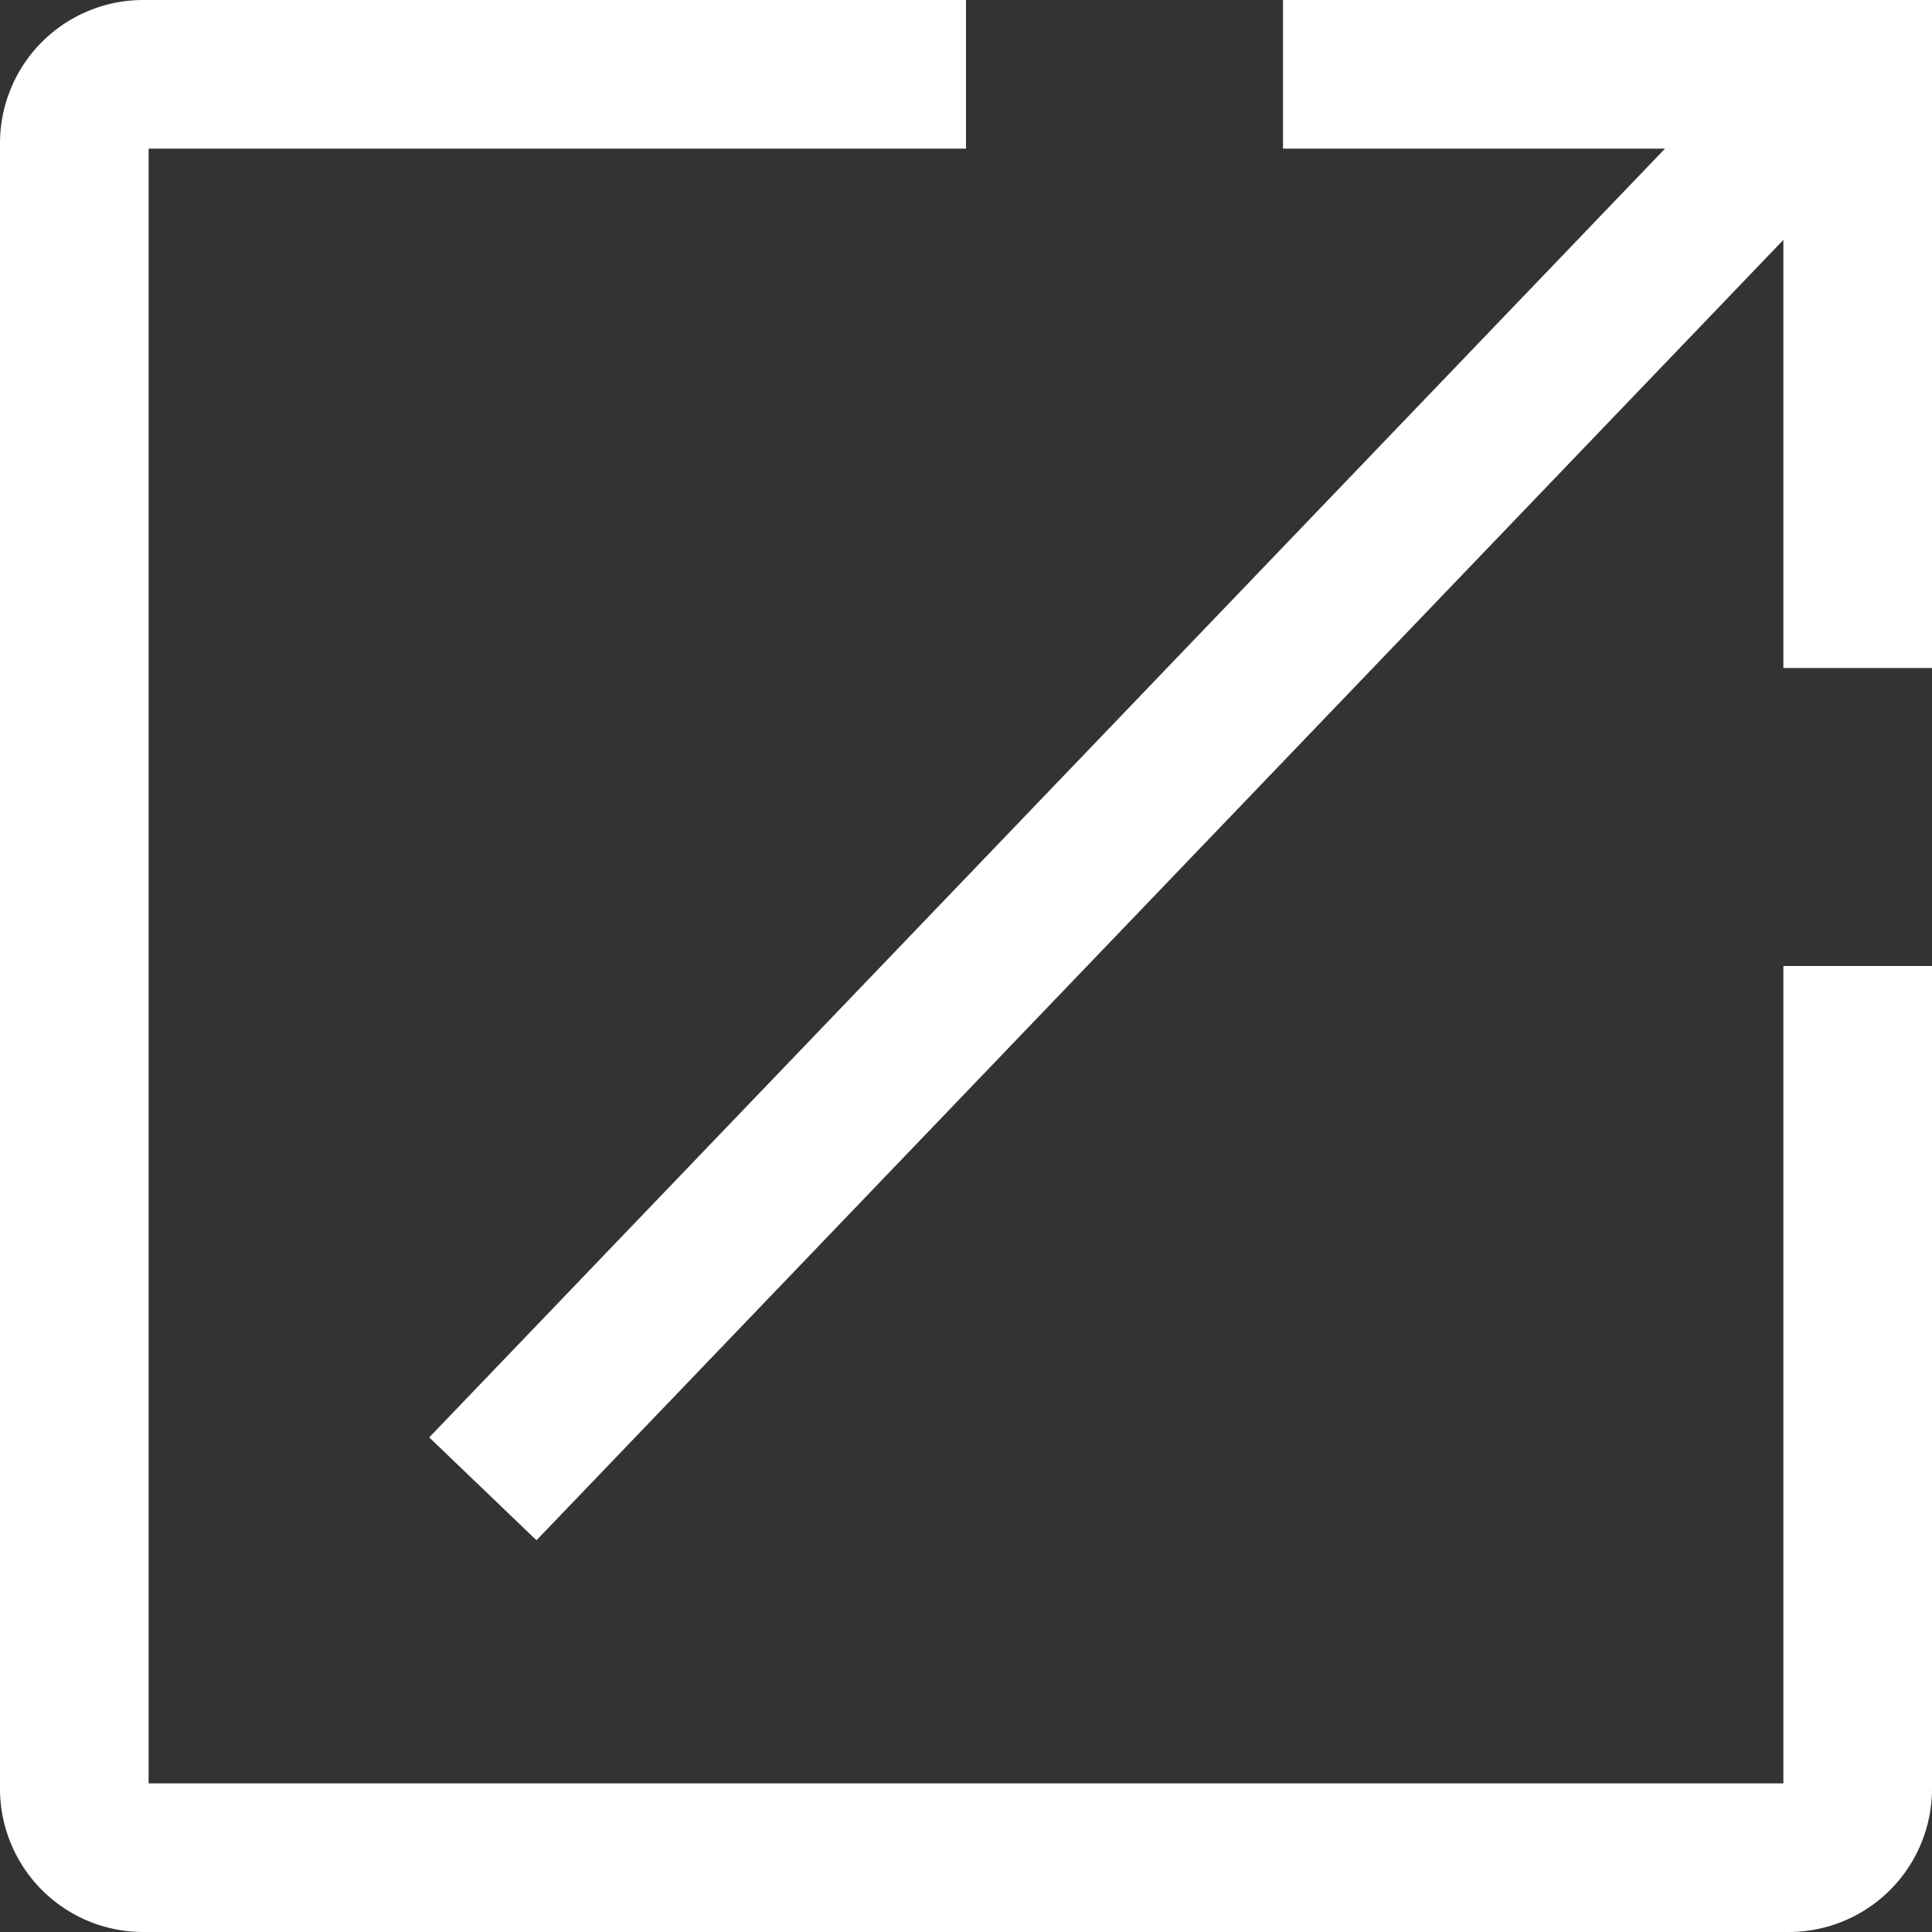 <svg xmlns="http://www.w3.org/2000/svg" width="13" height="13" viewBox="0 0 13 13">
  <rect x="0" y="0" width="13" height="13" fill="#333333" stroke="none"/>
  <g id="グループ_629" data-name="グループ 629" transform="translate(-10034.5 -1441.5)">
    <path id="パス_405" data-name="パス 405" d="M20.6,14.6v5.533a.464.464,0,0,1-.467.467H9.067a.464.464,0,0,1-.467-.467V9.067A.464.464,0,0,1,9.067,8.6H14.6m2.133,0H20.6v3.995m-9.251,5.523h0L20.4,8.679" transform="translate(10026.4 1433.4)" fill="none" stroke="#fff" stroke-width="1"/>
  </g>
</svg>
